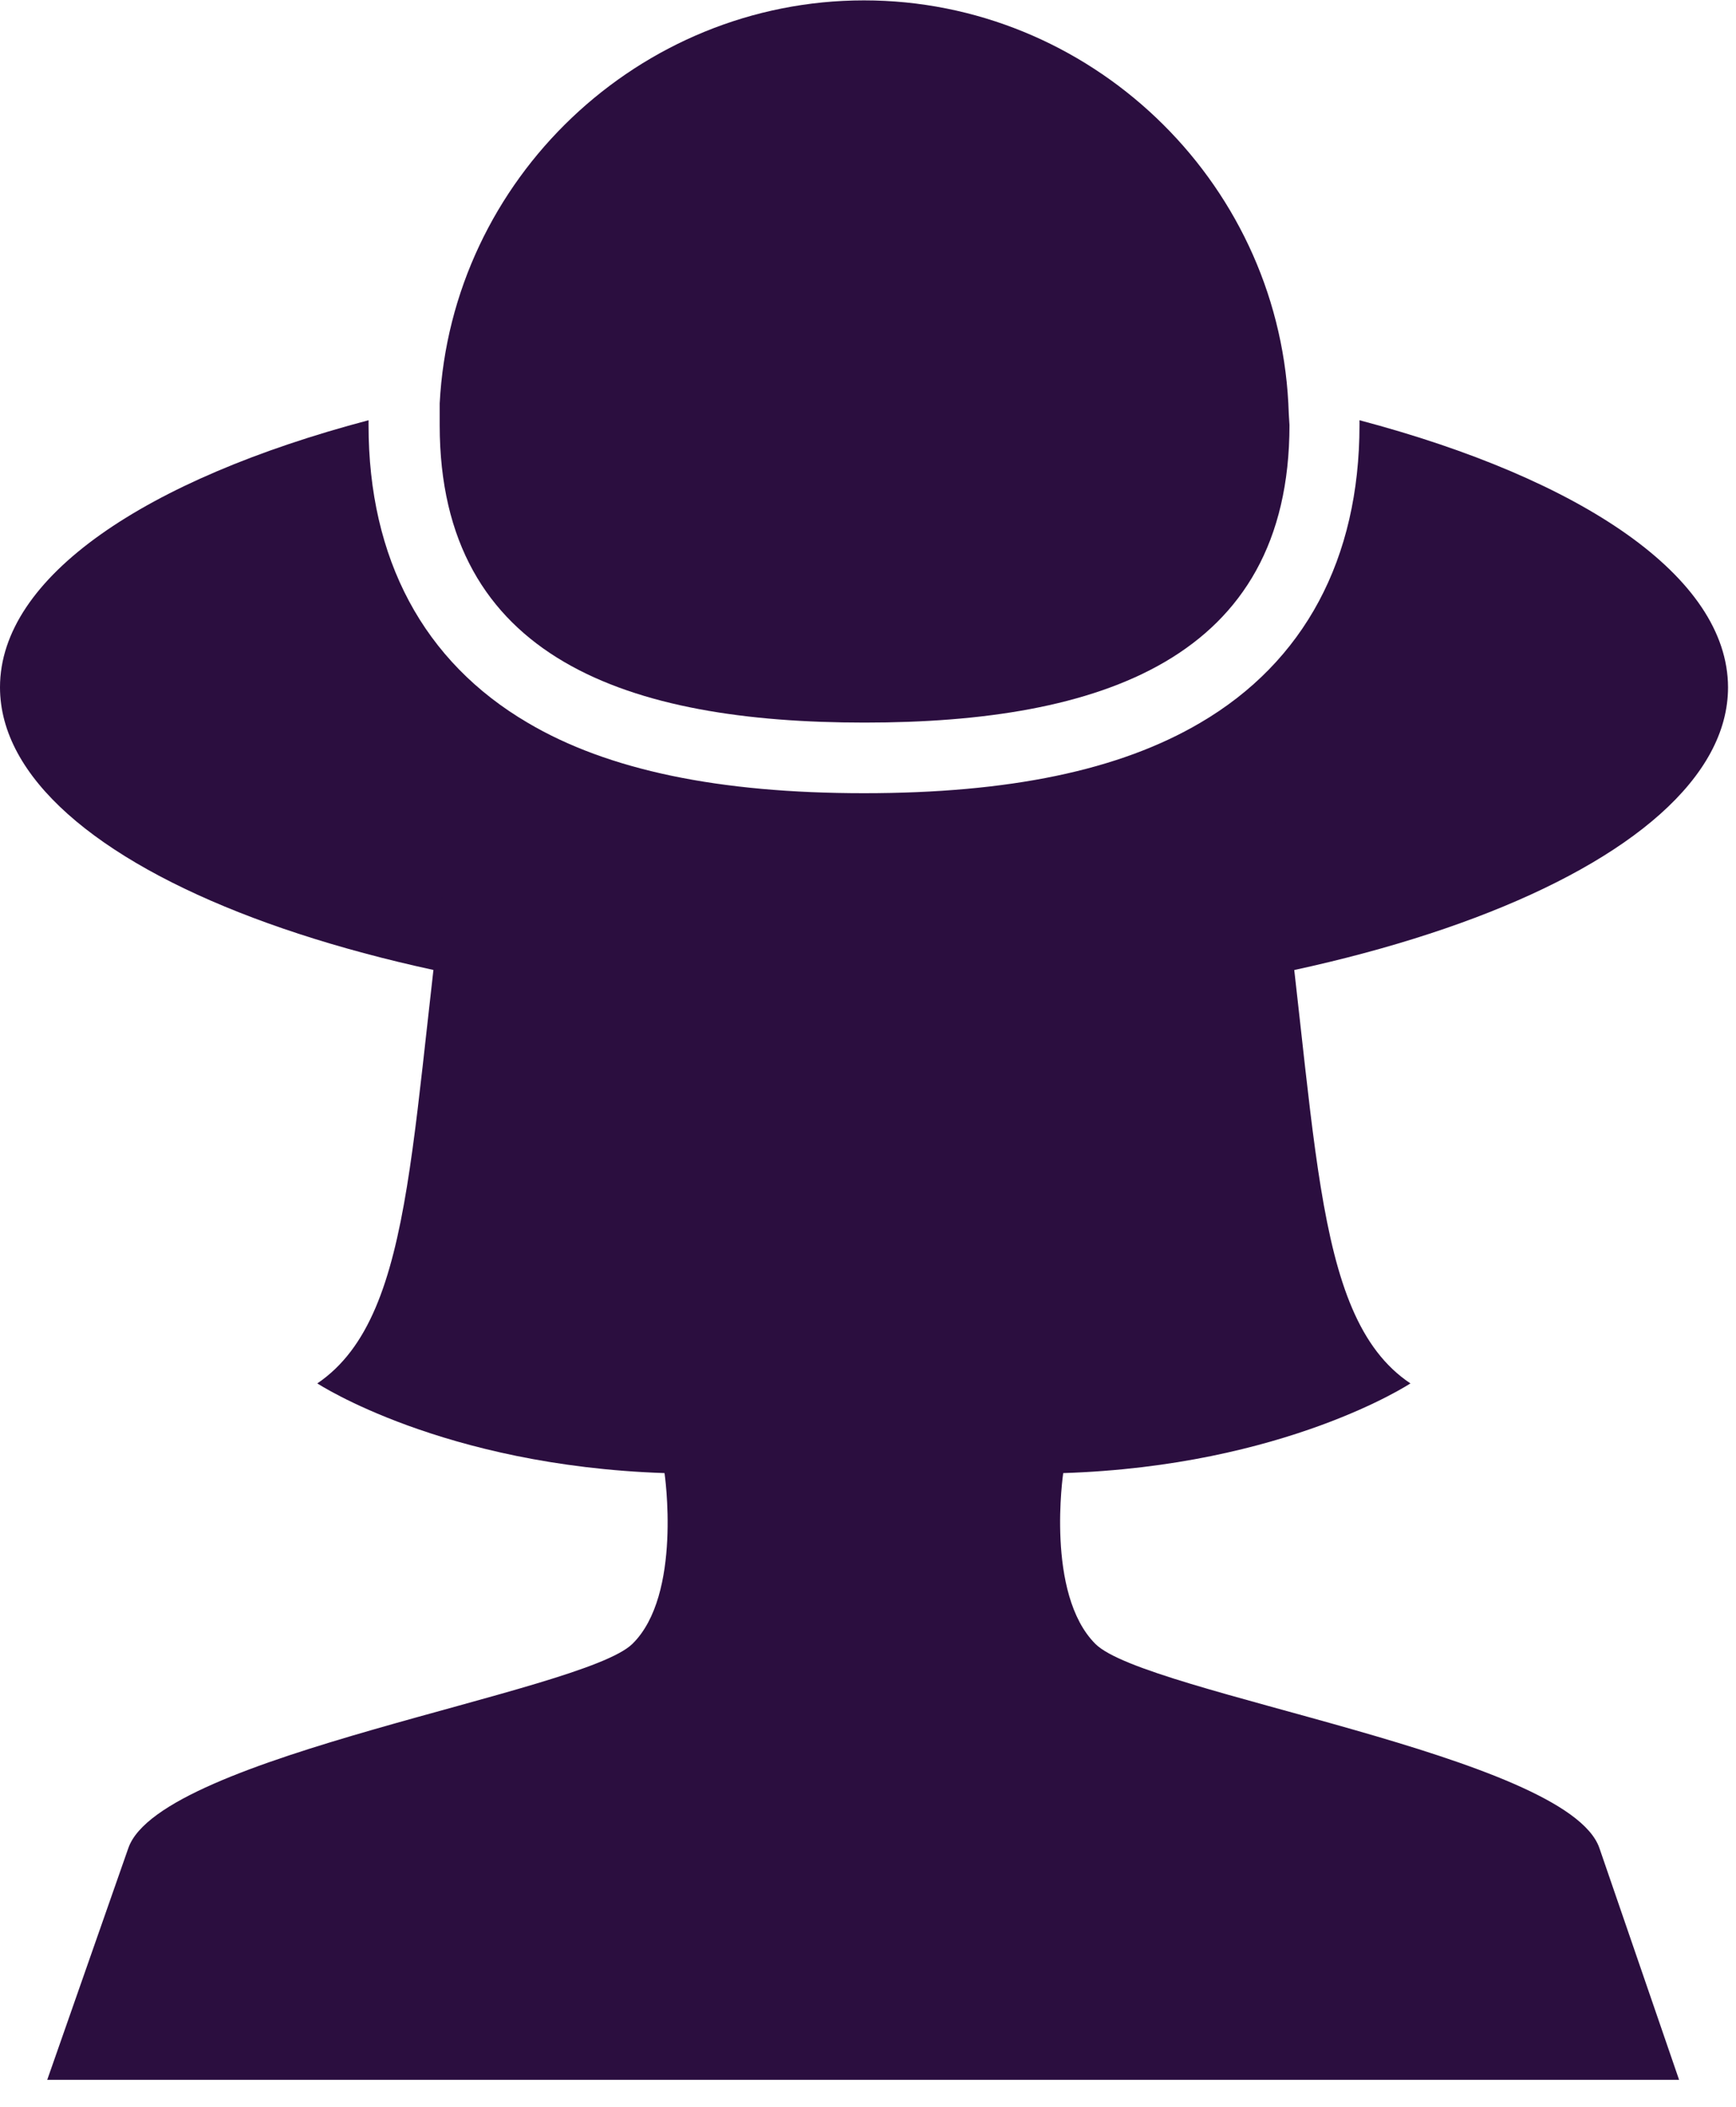 <?xml version="1.0" encoding="UTF-8" standalone="no"?>
<!DOCTYPE svg PUBLIC "-//W3C//DTD SVG 1.1//EN" "http://www.w3.org/Graphics/SVG/1.1/DTD/svg11.dtd">
<svg width="100%" height="100%" viewBox="0 0 61 74" version="1.1" xmlns="http://www.w3.org/2000/svg" xmlns:xlink="http://www.w3.org/1999/xlink" xml:space="preserve" xmlns:serif="http://www.serif.com/" style="fill-rule:evenodd;clip-rule:evenodd;stroke-linejoin:round;stroke-miterlimit:2;">
    <g id="Layer_2">
        <g id="_1">
            <path d="M47.77,14.76L47.77,14.93C47.77,19.63 45.83,23.25 42.17,25.39C39.33,27.06 35.46,27.86 30.36,27.86C25.26,27.86 21.36,27.05 18.55,25.39C14.88,23.24 12.95,19.63 12.95,14.93L12.95,14.76C5.12,16.83 0,20.26 0,24.14C0,30.46 13.59,35.59 30.36,35.59C47.13,35.59 60.72,30.46 60.72,24.14C60.71,20.26 55.59,16.83 47.77,14.76Z" style="fill:rgb(43,14,63);fill-rule:nonzero;"/>
            <path d="M45.27,14.17C44.861,6.281 38.259,0.013 30.36,0.013C22.461,0.013 15.859,6.281 15.45,14.17L15.45,14.93C15.45,23.18 22.13,25.38 30.38,25.38C38.63,25.38 45.31,23.17 45.31,14.93C45.29,14.67 45.28,14.42 45.27,14.17Z" style="fill:rgb(43,14,63);fill-rule:nonzero;"/>
            <path d="M56.2,64.91C55.07,61.64 40.25,59.5 38.49,57.74C36.73,55.98 37.36,51.74 37.36,51.74C45.16,51.49 49.56,48.59 49.56,48.59C45.96,46.19 46.36,39.31 44.77,28.59L15.94,28.59C14.35,39.27 14.75,46.15 11.15,48.59C11.15,48.59 15.55,51.48 23.35,51.74C23.35,51.74 23.98,56.02 22.22,57.74C20.46,59.46 5.65,61.64 4.51,64.91L1.66,73.05L59,73.05L56.2,64.91Z" style="fill:rgb(43,14,63);fill-rule:nonzero;"/>
        </g>
    </g>
</svg>
